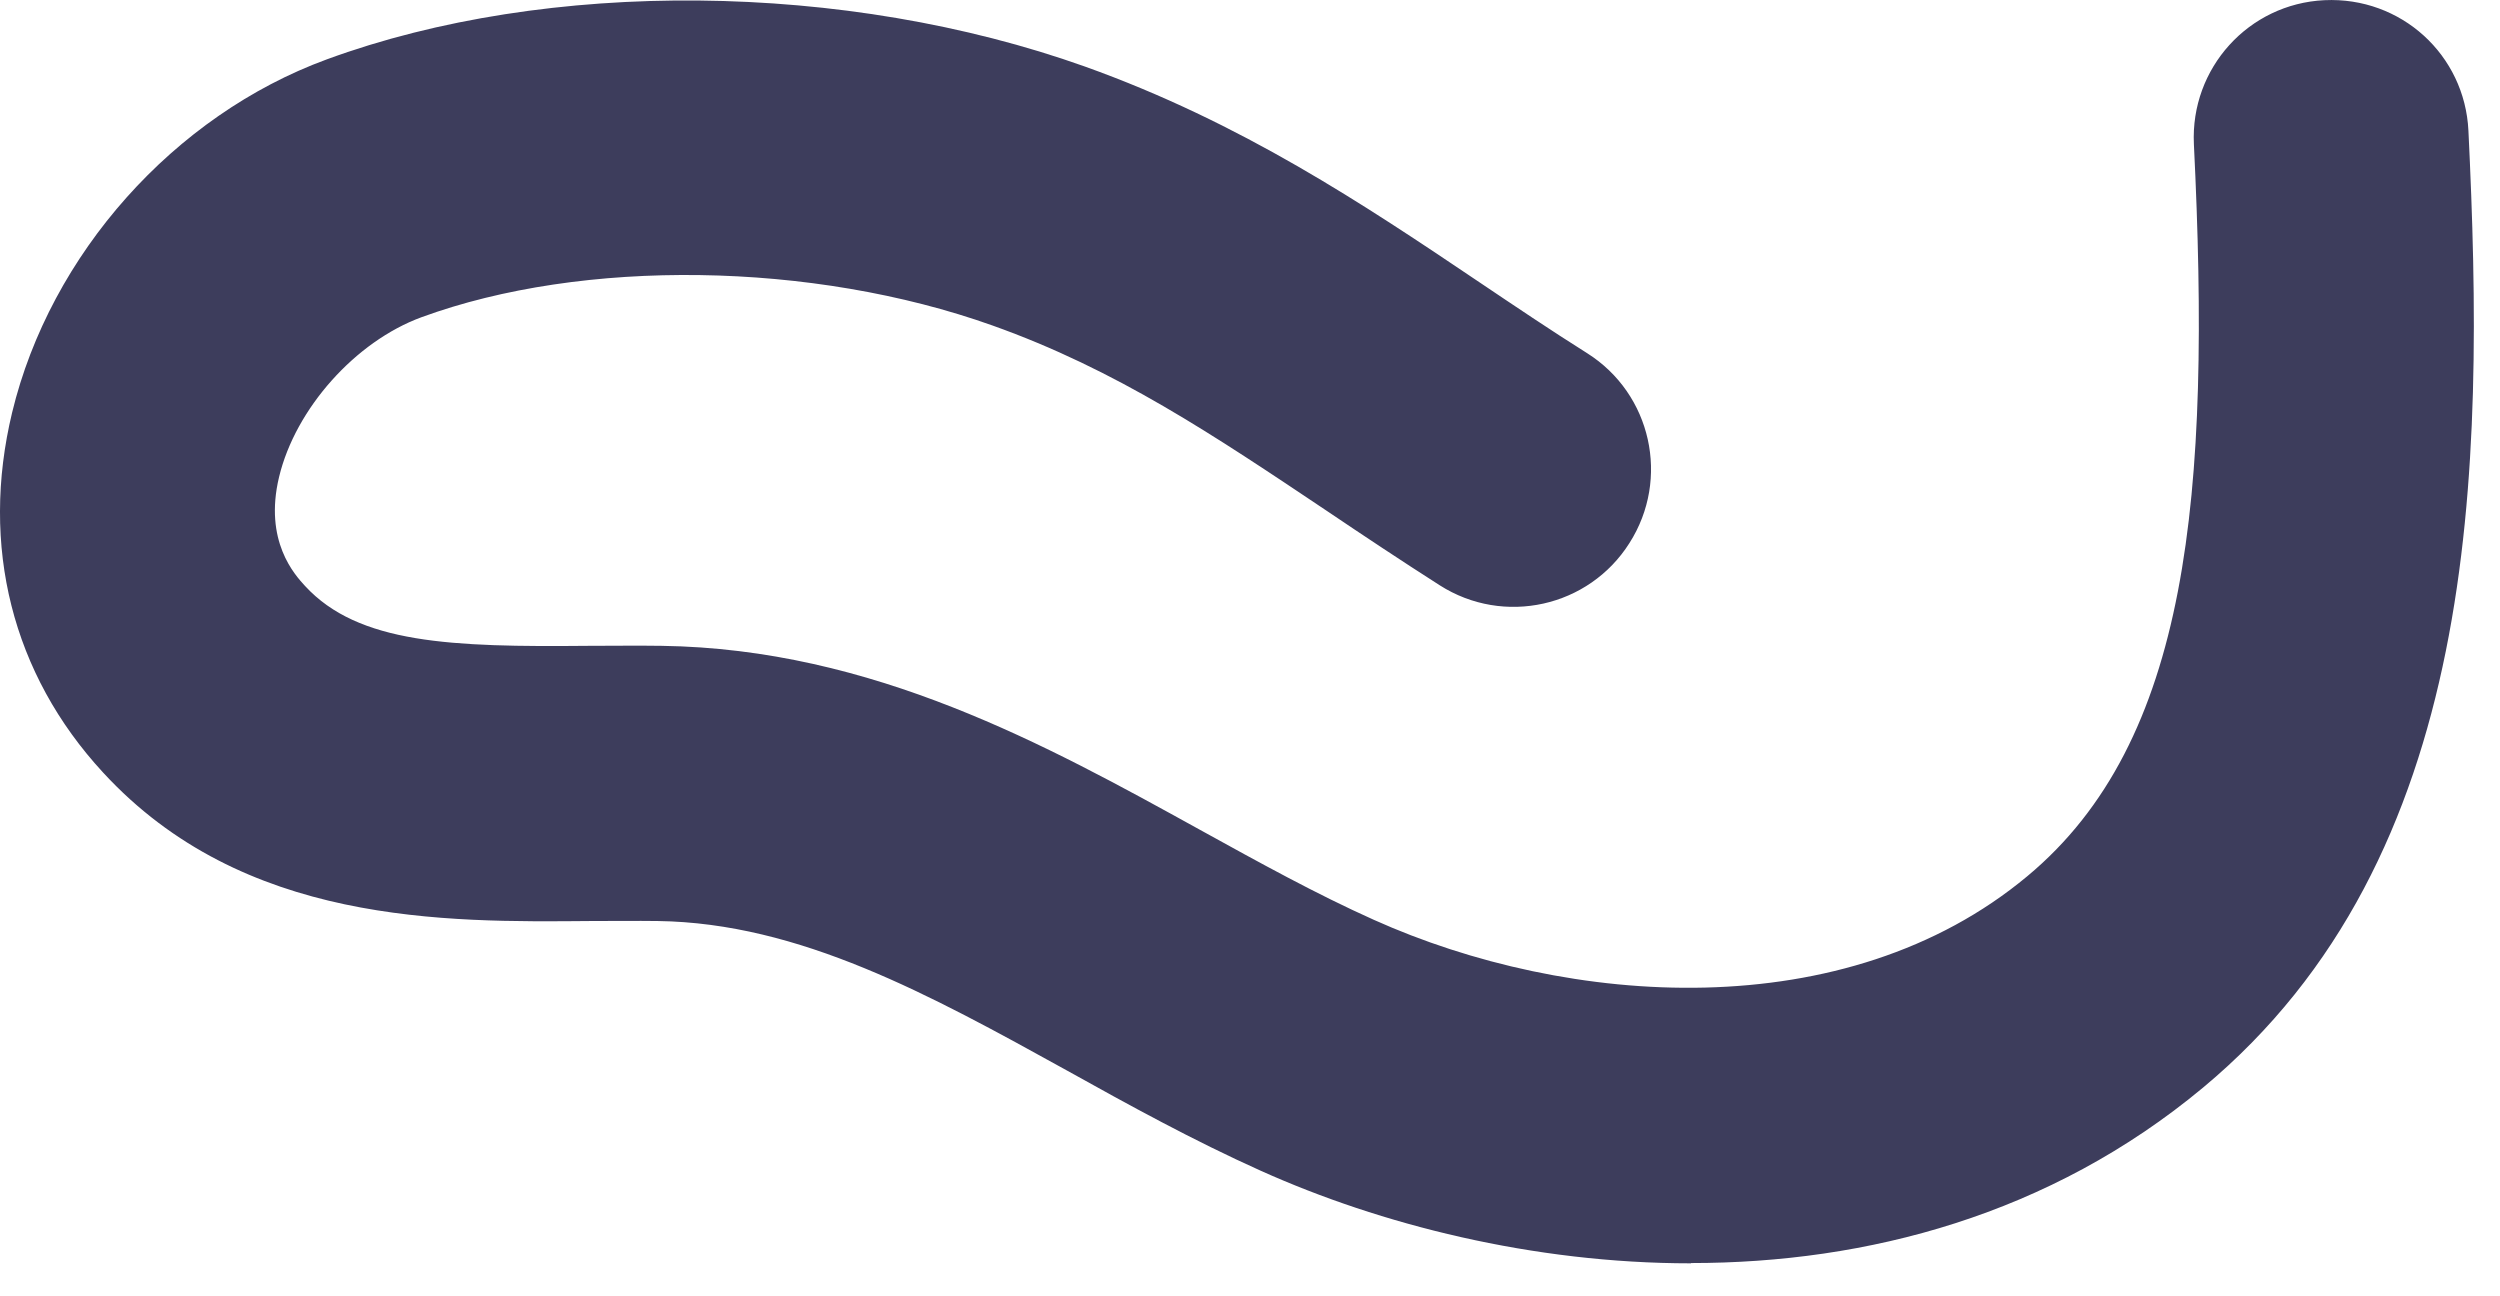 <?xml version="1.0" encoding="utf-8"?>
<svg xmlns="http://www.w3.org/2000/svg" fill="none" height="100%" overflow="visible" preserveAspectRatio="none" style="display: block;" viewBox="0 0 27 14" width="100%">
<path d="M18.263 13.644C16.552 13.644 14.906 13.224 13.616 12.644C12.884 12.315 12.192 11.934 11.524 11.562C10.04 10.742 8.637 9.968 7.103 9.947C6.87 9.944 6.629 9.947 6.382 9.947C4.799 9.961 2.626 9.986 1.113 8.343C0.131 7.279 -0.216 5.897 0.131 4.455C0.544 2.744 1.88 1.246 3.53 0.641C5.916 -0.235 9.131 -0.203 11.718 0.719C13.407 1.324 14.718 2.2 15.983 3.052C16.361 3.306 16.743 3.564 17.142 3.815C17.835 4.253 18.04 5.172 17.598 5.865C17.16 6.558 16.241 6.763 15.549 6.321C15.128 6.052 14.725 5.784 14.326 5.515C13.107 4.699 12.057 3.992 10.718 3.515C8.774 2.822 6.297 2.787 4.552 3.426C3.838 3.688 3.191 4.413 3.014 5.151C2.848 5.844 3.184 6.208 3.294 6.328C3.87 6.954 4.877 6.989 6.35 6.975C6.619 6.975 6.887 6.971 7.145 6.975C9.421 7.007 11.301 8.046 12.958 8.961C13.605 9.318 14.213 9.654 14.835 9.933C16.934 10.877 19.931 11.1 21.895 9.463C23.645 8.007 23.881 5.356 23.694 1.557C23.655 0.737 24.284 0.041 25.104 0.002C25.931 -0.037 26.62 0.592 26.659 1.412C26.839 5.109 26.783 9.258 23.793 11.746C22.136 13.125 20.16 13.641 18.263 13.641V13.644Z" fill="#3D3D5C" id="Vector"/>
</svg>
